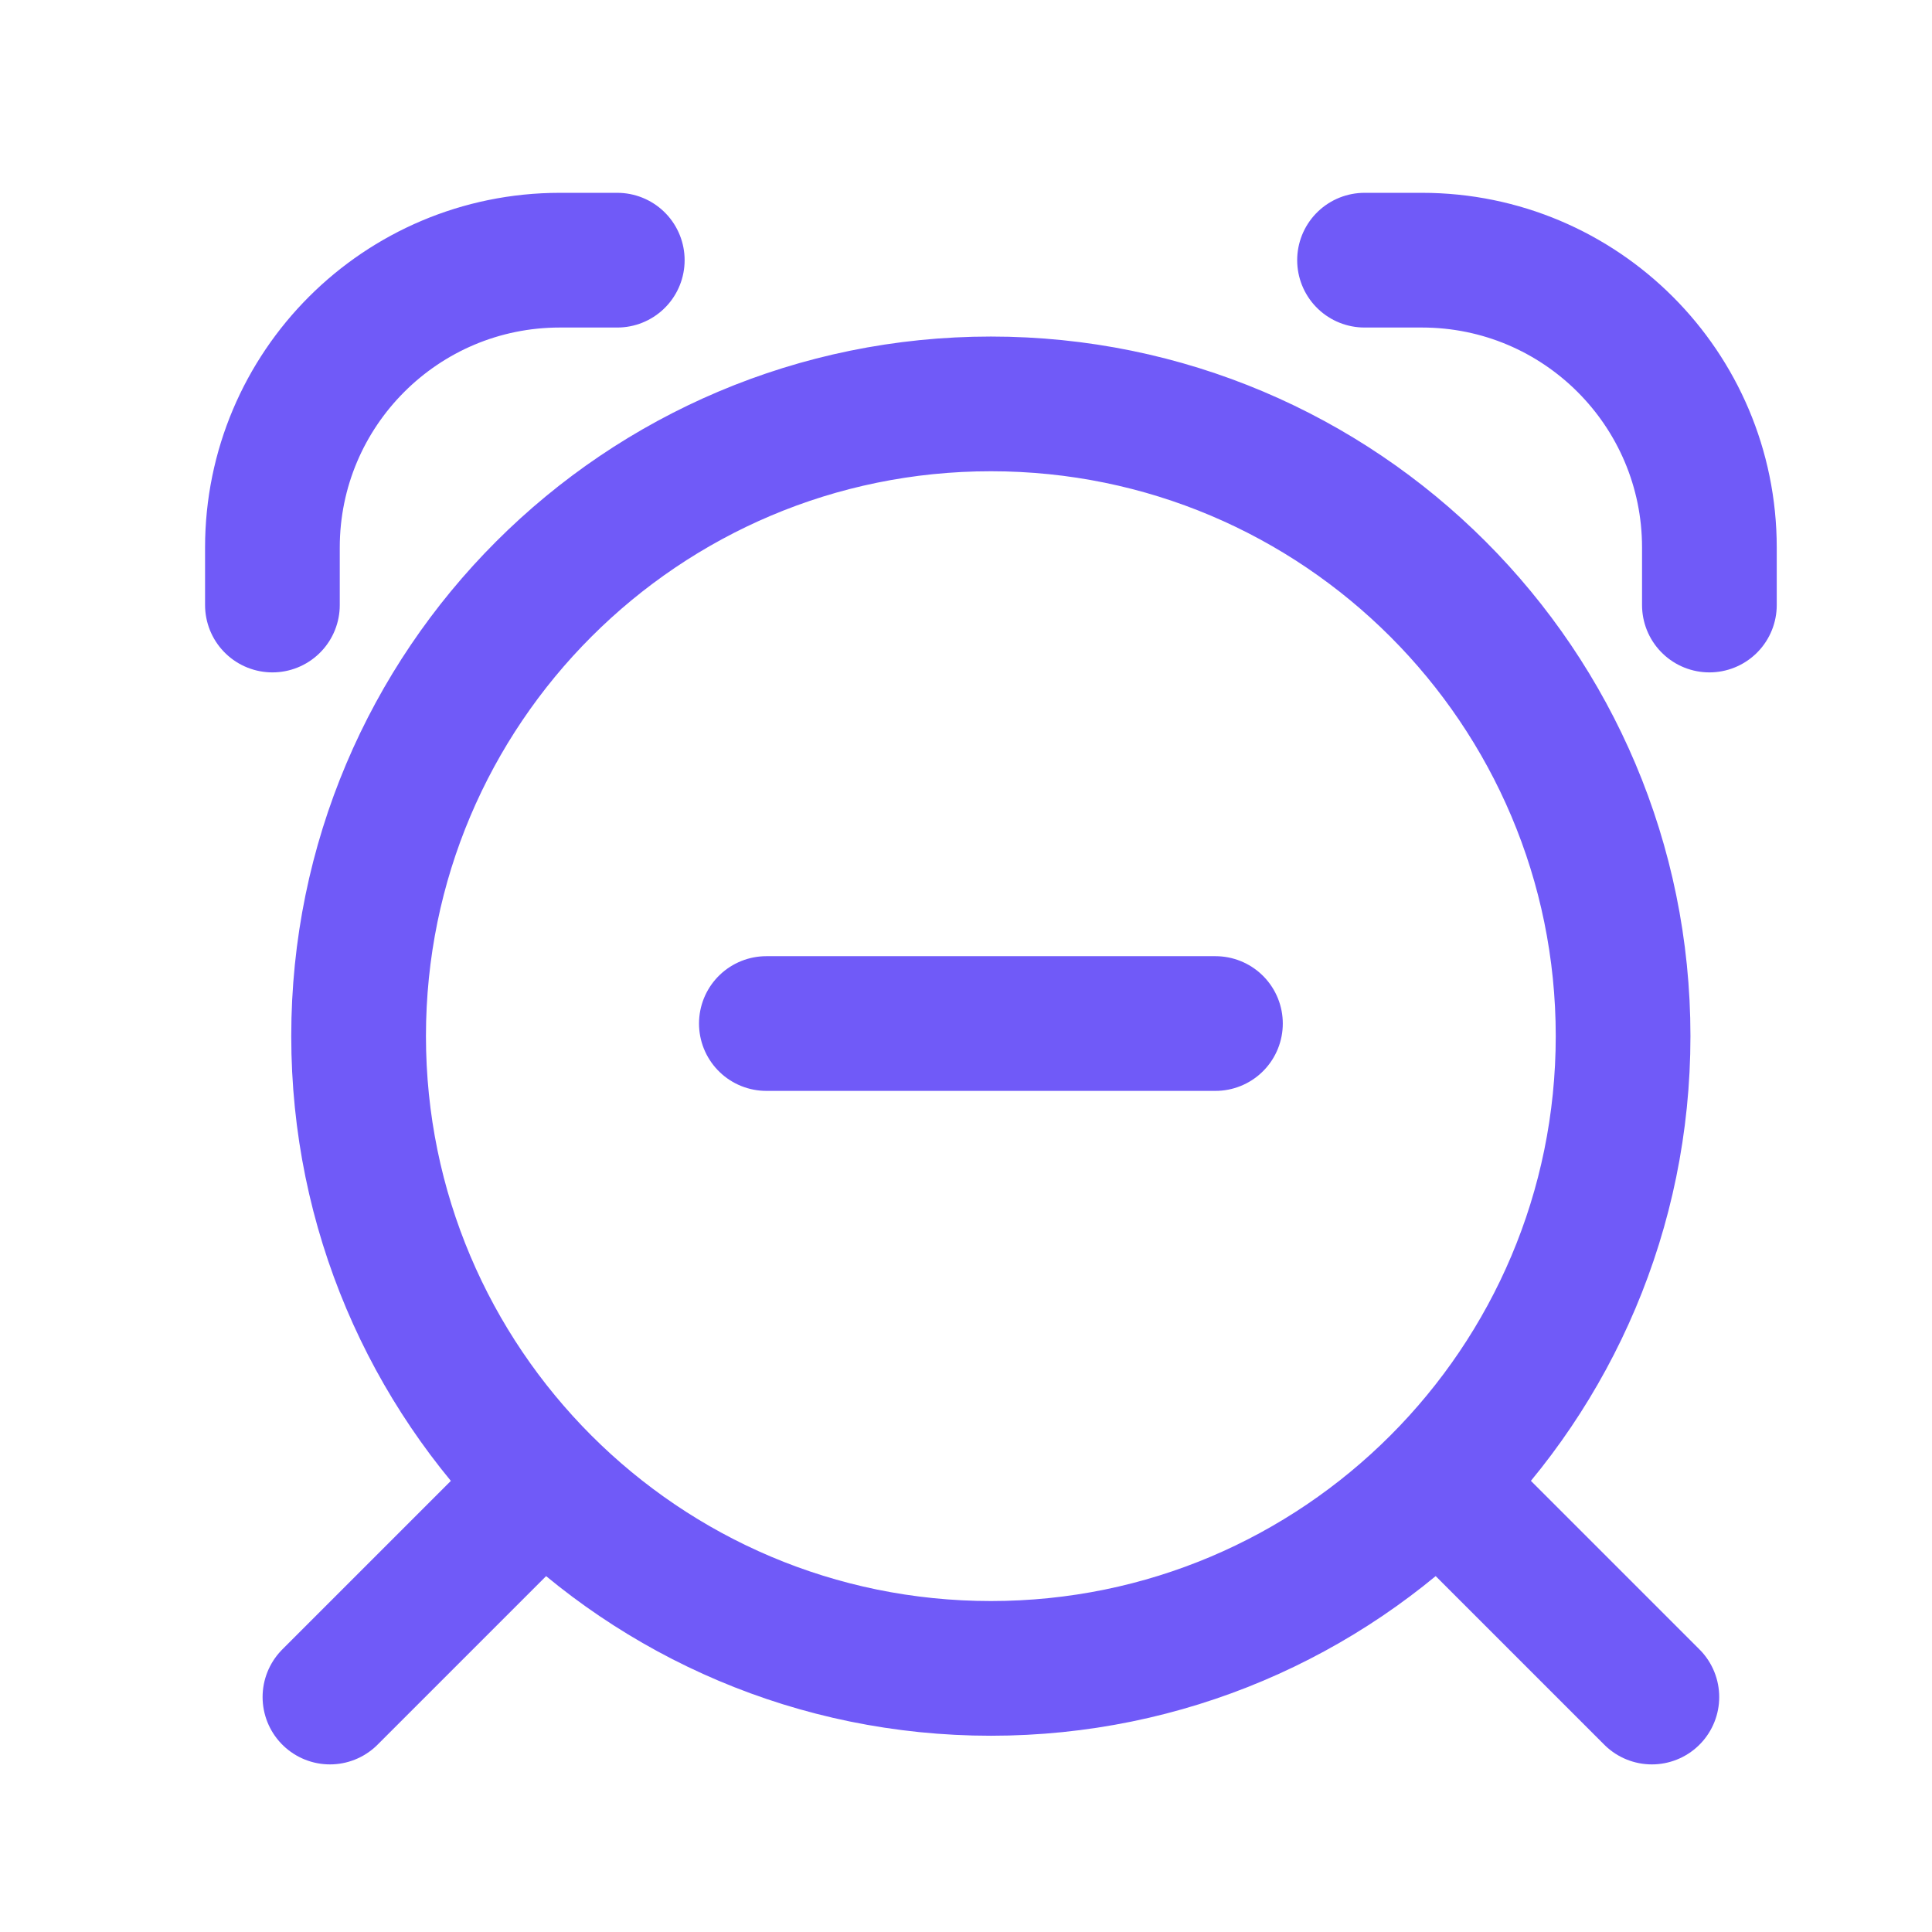 <svg width="18" height="18" viewBox="0 0 18 18" fill="none" xmlns="http://www.w3.org/2000/svg">
<path d="M2.538 5.637V5.101C2.538 3.623 3.737 2.424 5.216 2.424H5.751M12.713 2.424L13.248 2.424C14.727 2.424 15.926 3.623 15.926 5.101V5.637M4.948 13.937L3.074 15.811M15.39 15.811L13.516 13.937M11.324 9.536H7.14M15.122 9.653C15.122 12.906 12.485 15.544 9.232 15.544C5.979 15.544 3.341 12.906 3.341 9.653C3.341 6.4 5.979 3.763 9.232 3.763C12.485 3.763 15.122 6.4 15.122 9.653Z" stroke="#705AF8" stroke-width="1.255" stroke-linecap="round"/>
</svg>
